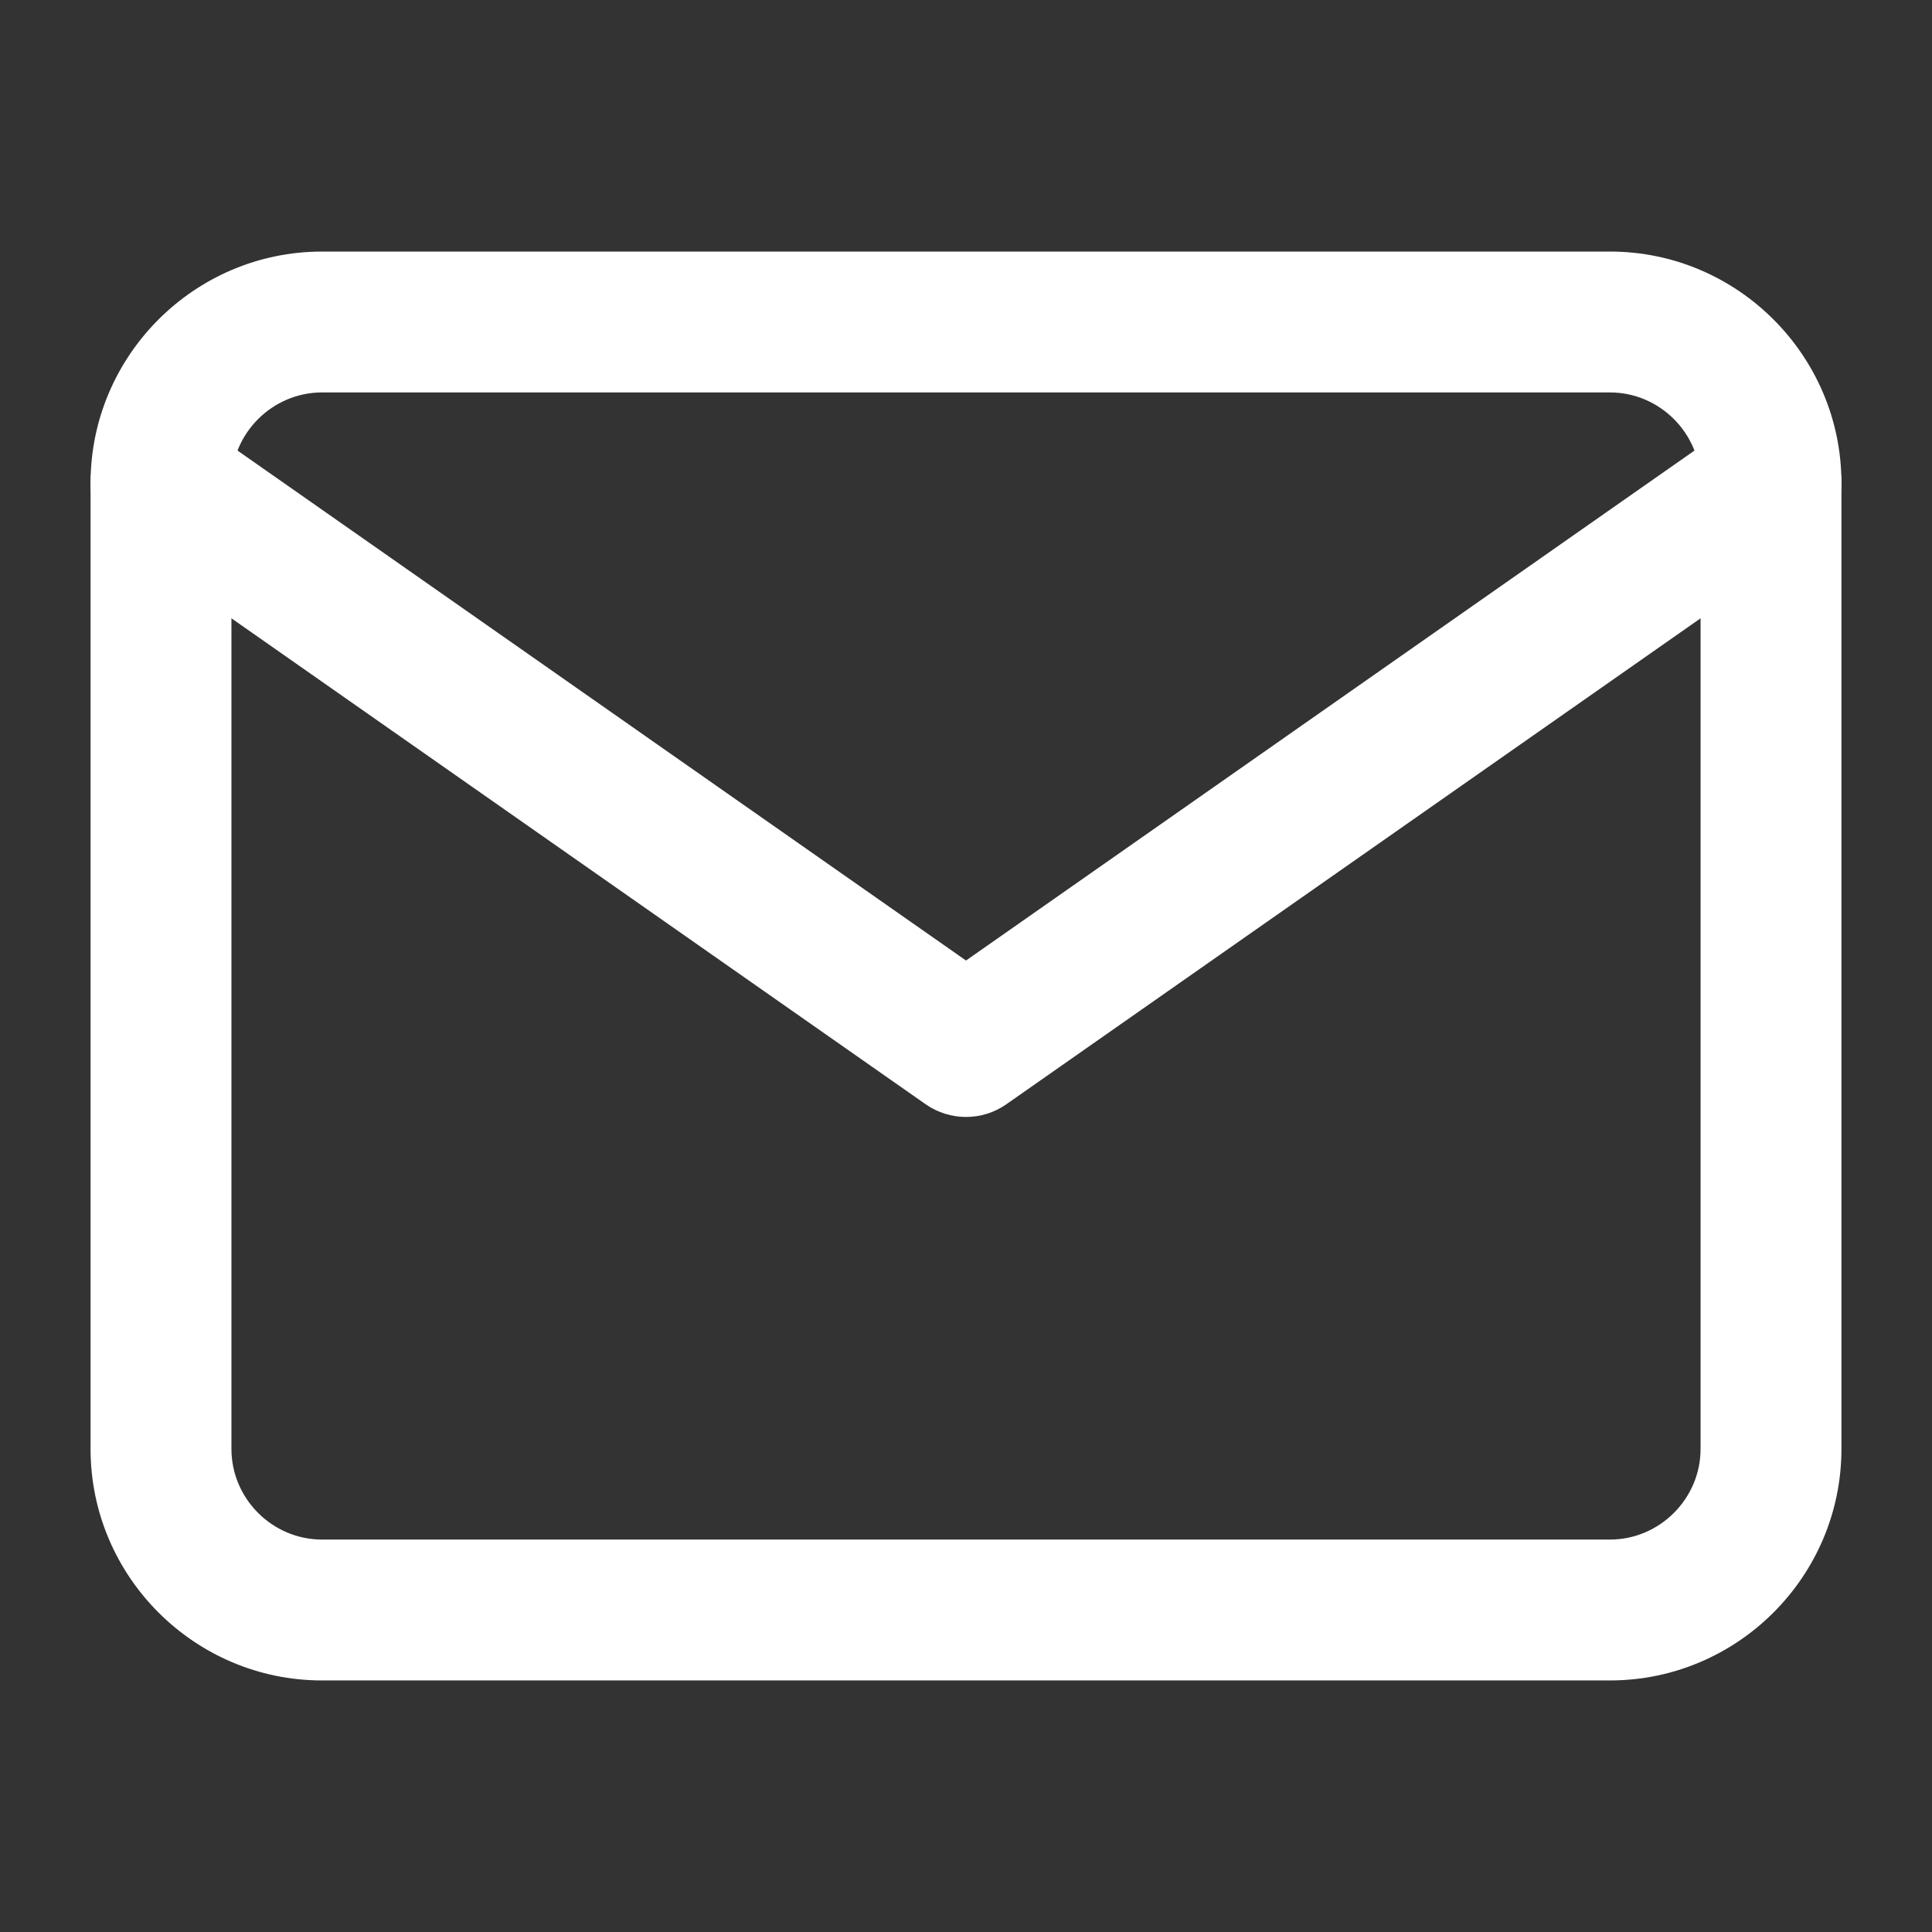 <svg width="24" height="24" viewBox="0 0 24 24" fill="none" xmlns="http://www.w3.org/2000/svg">
<rect x="0" y="0" width="24" height="24" fill="#333333" stroke="none"/>
<path fill-rule="evenodd" clip-rule="evenodd" d="M4 4.875C3.383 4.875 2.875 5.383 2.875 6V18C2.875 18.617 3.383 19.125 4 19.125H20C20.617 19.125 21.125 18.617 21.125 18V6C21.125 5.383 20.617 4.875 20 4.875H4ZM1.125 6C1.125 4.417 2.417 3.125 4 3.125H20C21.583 3.125 22.875 4.417 22.875 6V18C22.875 19.583 21.583 20.875 20 20.875H4C2.417 20.875 1.125 19.583 1.125 18V6Z" fill="white"/>
<path fill-rule="evenodd" clip-rule="evenodd" d="M1.283 5.498C1.56 5.102 2.106 5.006 2.502 5.283L12 11.932L21.498 5.283C21.894 5.006 22.44 5.102 22.717 5.498C22.994 5.894 22.898 6.44 22.502 6.717L12.502 13.717C12.201 13.928 11.8 13.928 11.498 13.717L1.498 6.717C1.102 6.44 1.006 5.894 1.283 5.498Z" fill="white"/>
</svg>
